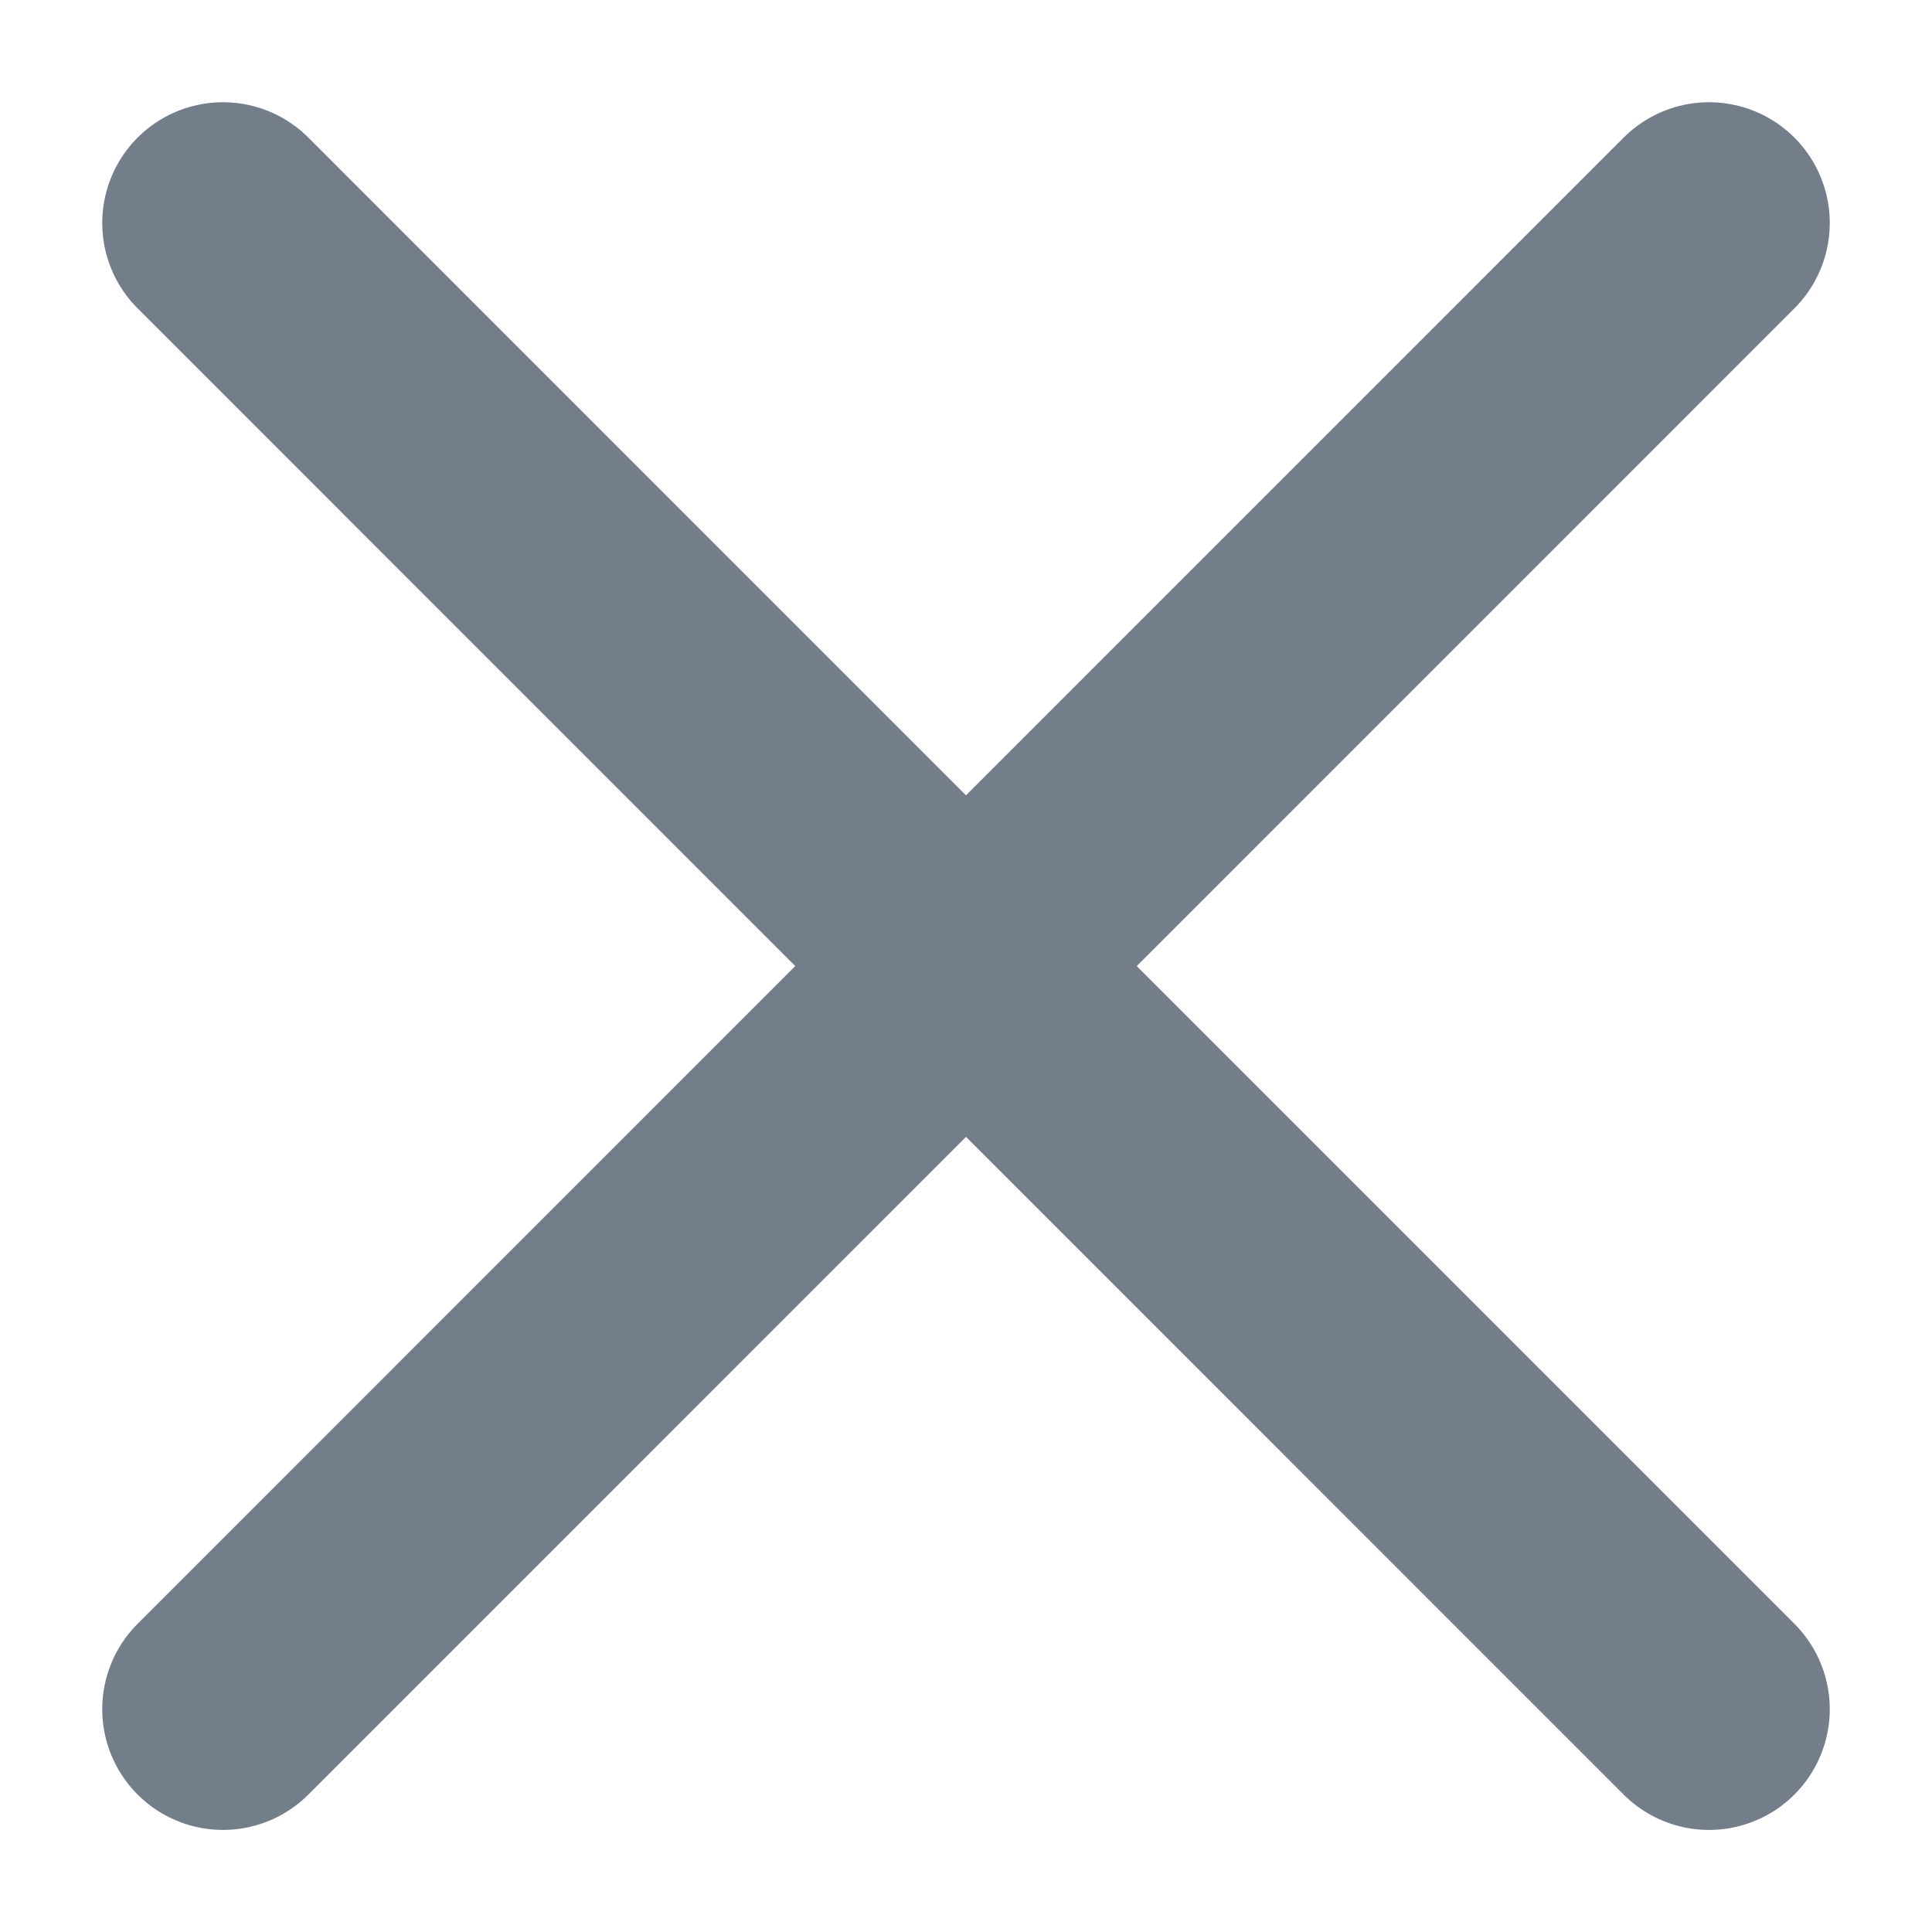<svg width="12" height="12" viewBox="0 0 12 12" fill="none" xmlns="http://www.w3.org/2000/svg">
<path fill-rule="evenodd" clip-rule="evenodd" d="M1.385 10.616L10.615 1.385L1.385 10.616Z" fill="#D9D9D9"/>
<path d="M1.385 10.616L10.615 1.385" stroke="#747E8B" stroke-width="1.5" stroke-linecap="round" stroke-linejoin="round"/>
<path fill-rule="evenodd" clip-rule="evenodd" d="M10.615 10.616L1.385 1.385L10.615 10.616Z" fill="#D9D9D9"/>
<path d="M10.615 10.616L1.385 1.385" stroke="#747E8B" stroke-width="1.5" stroke-linecap="round" stroke-linejoin="round"/>
</svg>
